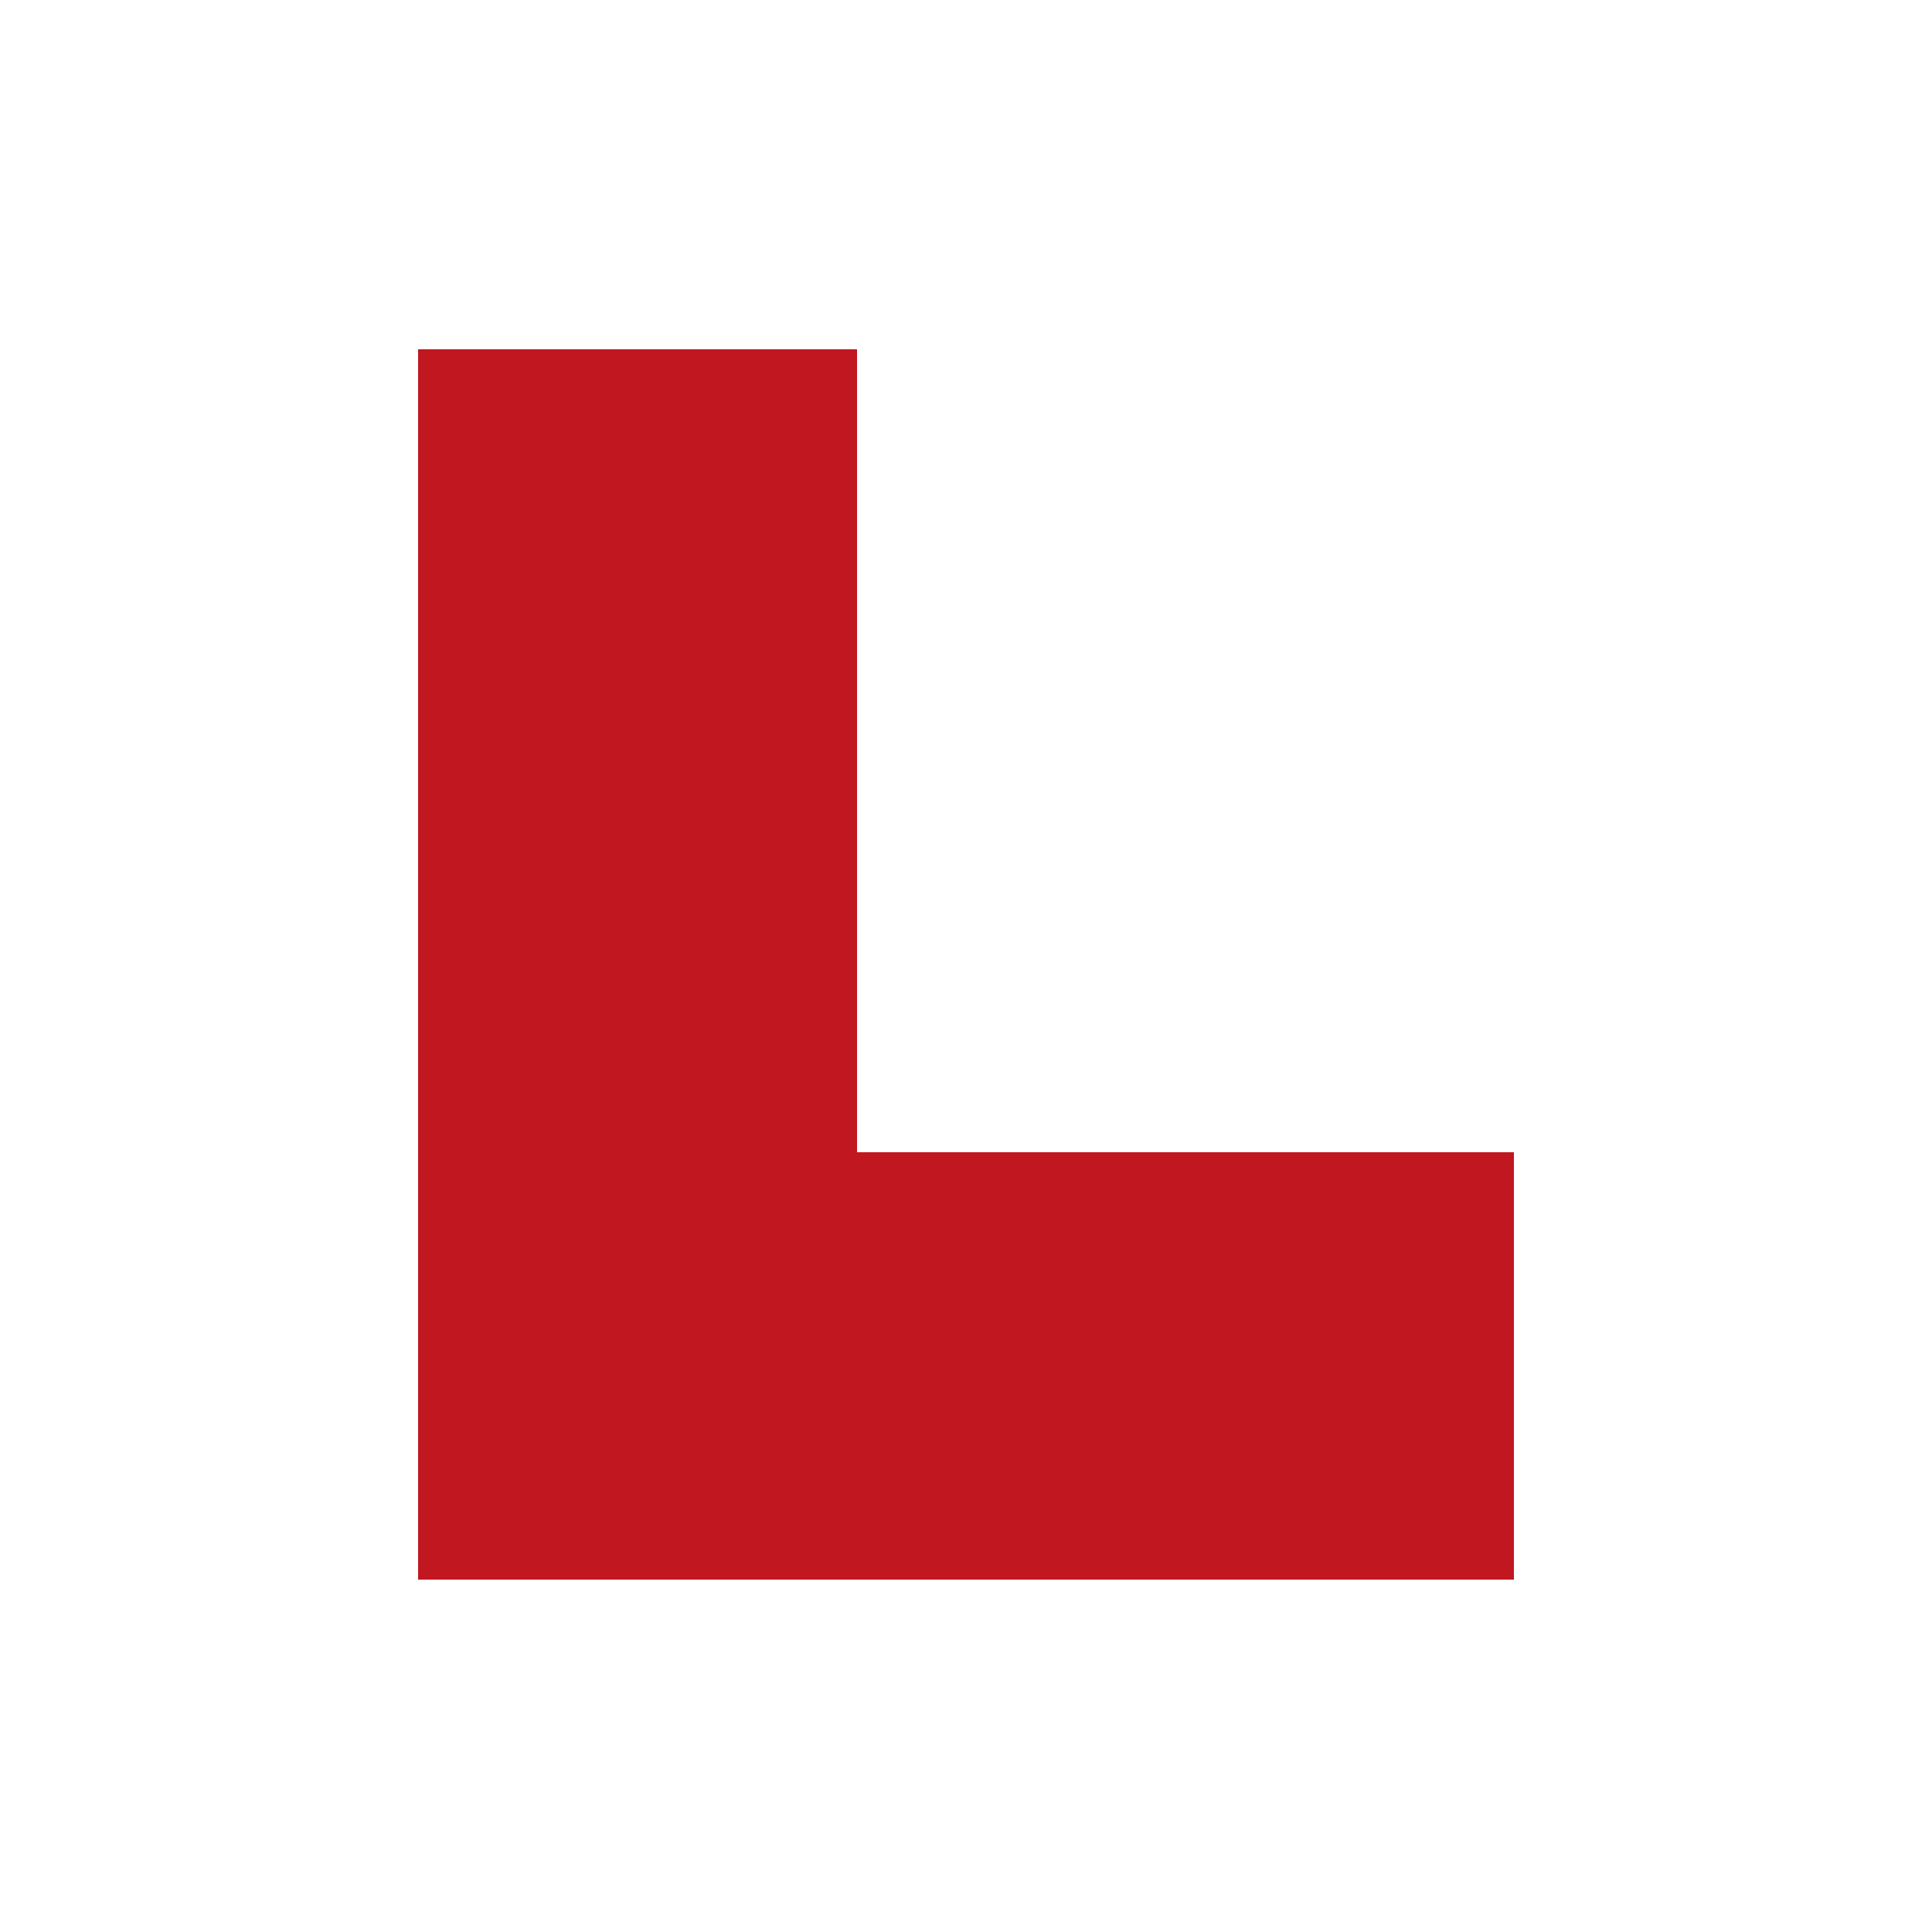 <?xml version="1.0" encoding="utf-8"?>
<!-- Generator: Adobe Illustrator 21.0.0, SVG Export Plug-In . SVG Version: 6.00 Build 0)  -->
<svg version="1.1" id="Layer_1" xmlns="http://www.w3.org/2000/svg" xmlns:xlink="http://www.w3.org/1999/xlink" x="0px" y="0px"
	 viewBox="0 0 250 250" style="enable-background:new 0 0 250 250;" xml:space="preserve">
<style type="text/css">
	.st0{fill:#FFFFFF;}
	.st1{fill:#C01721;}
</style>
<rect class="st0" width="250" height="250"/>
<polygon class="st1" points="54.1,45.2 54.1,204.4 195.9,204.4 195.9,149.1 110.9,149.1 110.9,45.2 "/>
</svg>
